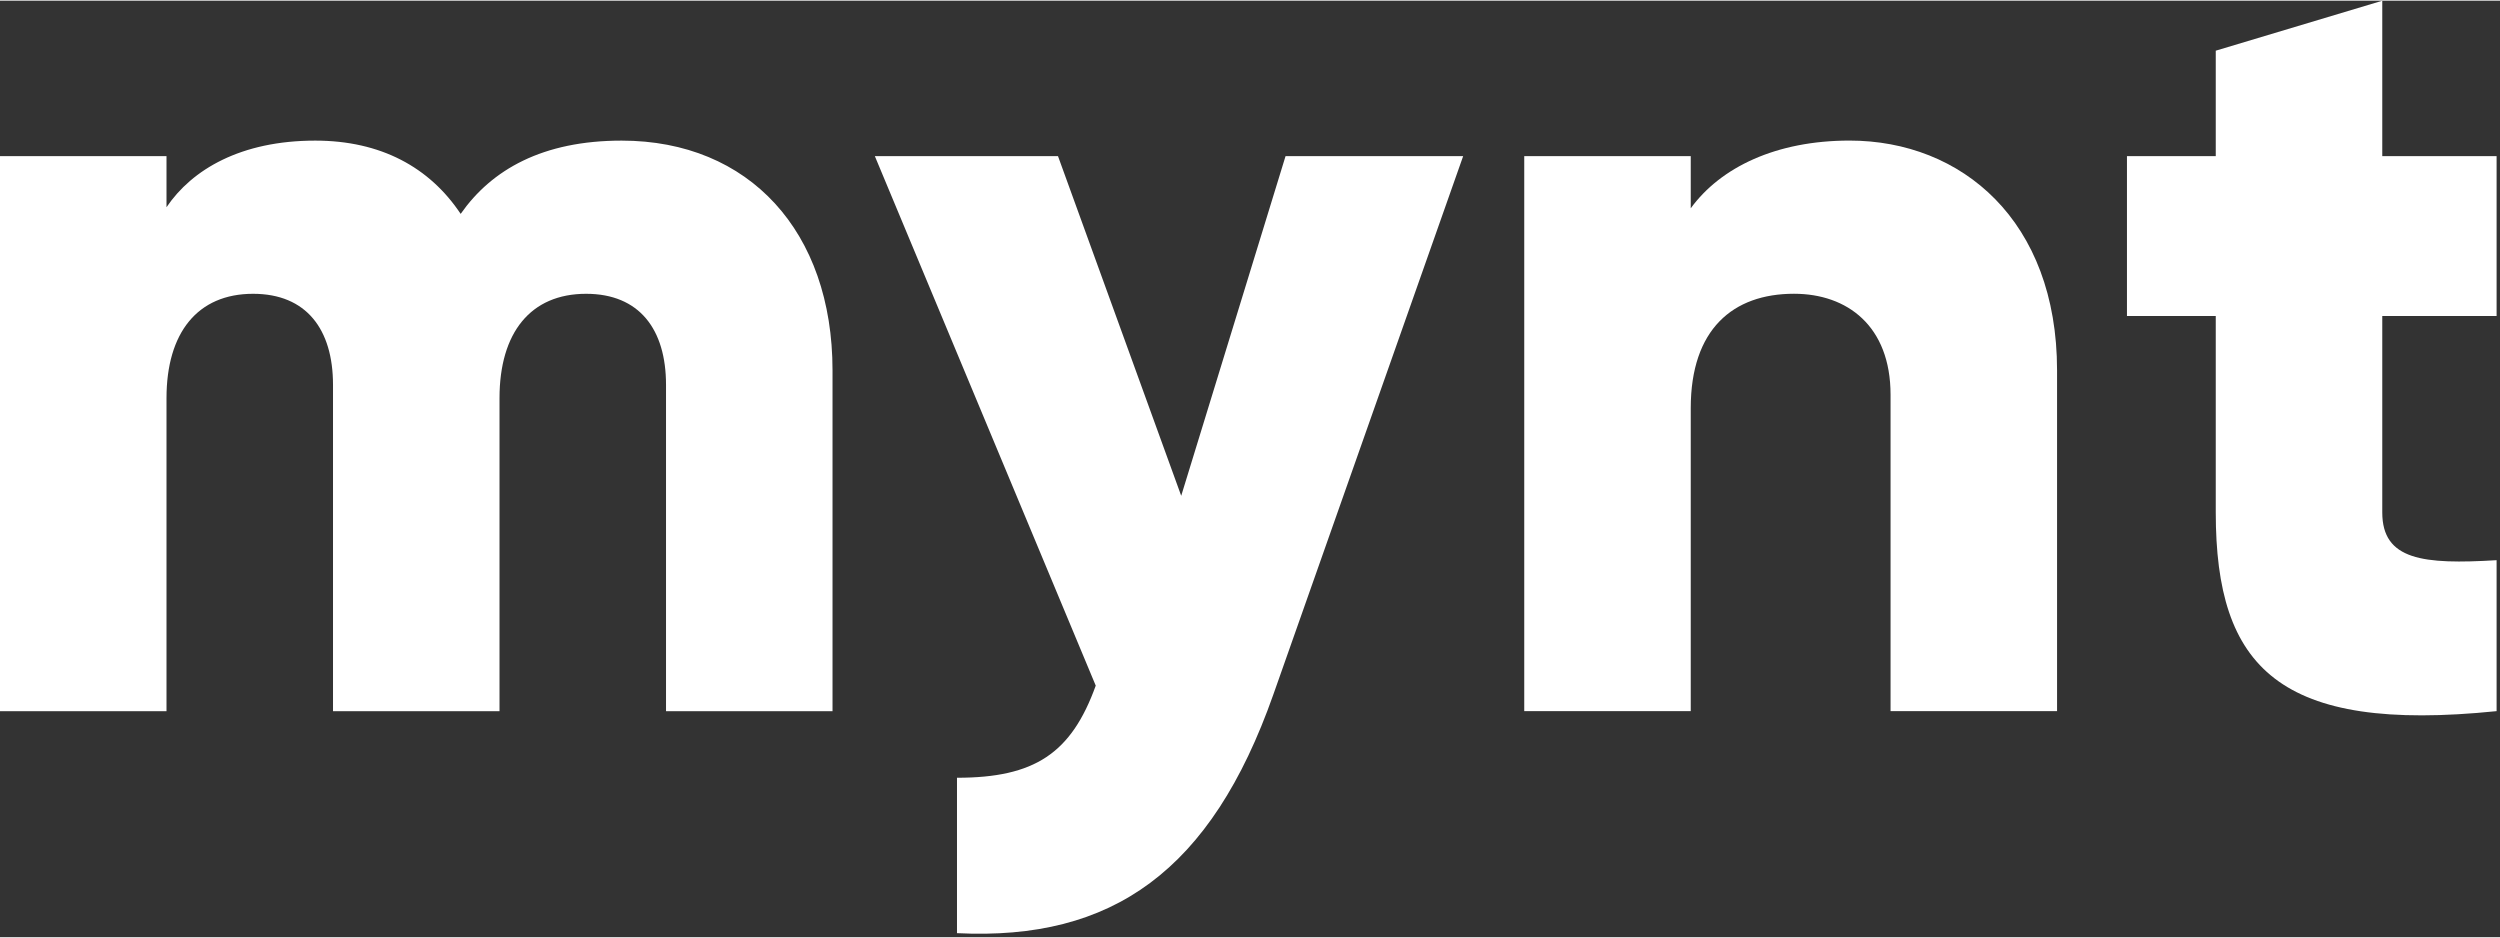 <svg width="338.538" class="mytn-desktop svelte-1bx6yur" viewBox="0 0 339 127" fill="none" xmlns="http://www.w3.org/2000/svg">
    <rect x="0" y="0" width="339" height="127" fill="#333333" stroke="none"/>
    <path d="M112.89 50.138V96.348H90.312V52.095C90.312 44.569 86.7 39.752 79.474 39.752C71.949 39.752 67.734 45.021 67.734 53.901V96.348H45.156V52.095C45.156 44.569 41.543 39.752 34.318 39.752C26.793 39.752 22.578 45.021 22.578 53.901V96.348H0V21.088H22.578V28.012C26.04 22.895 32.663 18.981 42.748 18.981C51.629 18.981 58.252 22.593 62.466 28.916C66.681 22.895 73.605 18.981 84.291 18.981C101.601 18.981 112.89 31.323 112.89 50.138Z" fill="#FFFFFF"></path>
    <path d="M198.404 21.086L172.666 94.088C164.236 118.021 150.839 127.504 129.768 126.45V105.377C140.303 105.377 145.27 102.067 148.582 92.885L118.629 21.086H143.465L160.172 67.145L174.32 21.086H198.404Z" fill="#FFFFFF"></path>
    <path d="M278.937 50.133V96.343H256.359V53.444C256.359 44.113 250.488 39.747 243.264 39.747C234.986 39.747 229.265 44.564 229.265 55.252V96.343H206.687V21.083H229.265V28.157C233.329 22.588 240.855 18.976 250.79 18.976C265.992 18.976 278.937 29.813 278.937 50.133Z" fill="#FFFFFF"></path>
    <path d="M323.036 42.759V69.402C323.036 75.874 328.605 76.476 338.538 75.874V96.345C309.038 99.356 300.457 90.475 300.457 69.402V42.759H288.416V21.085H300.457V6.786L323.036 0.012V21.085H338.538V42.759H323.036Z" fill="#FFFFFF"></path>
    <defs>
        <clipPath id="mynt-mask" class="svelte-1bx6yur">
            <path d="M112.89 50.138V96.348H90.312V52.095C90.312 44.569 86.7 39.752 79.474 39.752C71.949 39.752 67.734 45.021 67.734 53.901V96.348H45.156V52.095C45.156 44.569 41.543 39.752 34.318 39.752C26.793 39.752 22.578 45.021 22.578 53.901V96.348H0V21.088H22.578V28.012C26.04 22.895 32.663 18.981 42.748 18.981C51.629 18.981 58.252 22.593 62.466 28.916C66.681 22.895 73.605 18.981 84.291 18.981C101.601 18.981 112.89 31.323 112.89 50.138Z" fill="none"></path>
            <path d="M198.404 21.086L172.666 94.088C164.236 118.021 150.839 127.504 129.768 126.45V105.377C140.303 105.377 145.27 102.067 148.582 92.885L118.629 21.086H143.465L160.172 67.145L174.32 21.086H198.404Z"></path>
            <path d="M278.937 50.133V96.343H256.359V53.444C256.359 44.113 250.488 39.747 243.264 39.747C234.986 39.747 229.265 44.564 229.265 55.252V96.343H206.687V21.083H229.265V28.157C233.329 22.588 240.855 18.976 250.79 18.976C265.992 18.976 278.937 29.813 278.937 50.133Z"></path>
            <path d="M323.036 42.759V69.402C323.036 75.874 328.605 76.476 338.538 75.874V96.345C309.038 99.356 300.457 90.475 300.457 69.402V42.759H288.416V21.085H300.457V6.786L323.036 0.012V21.085H338.538V42.759H323.036Z"></path>
        </clipPath>
    </defs>
</svg>